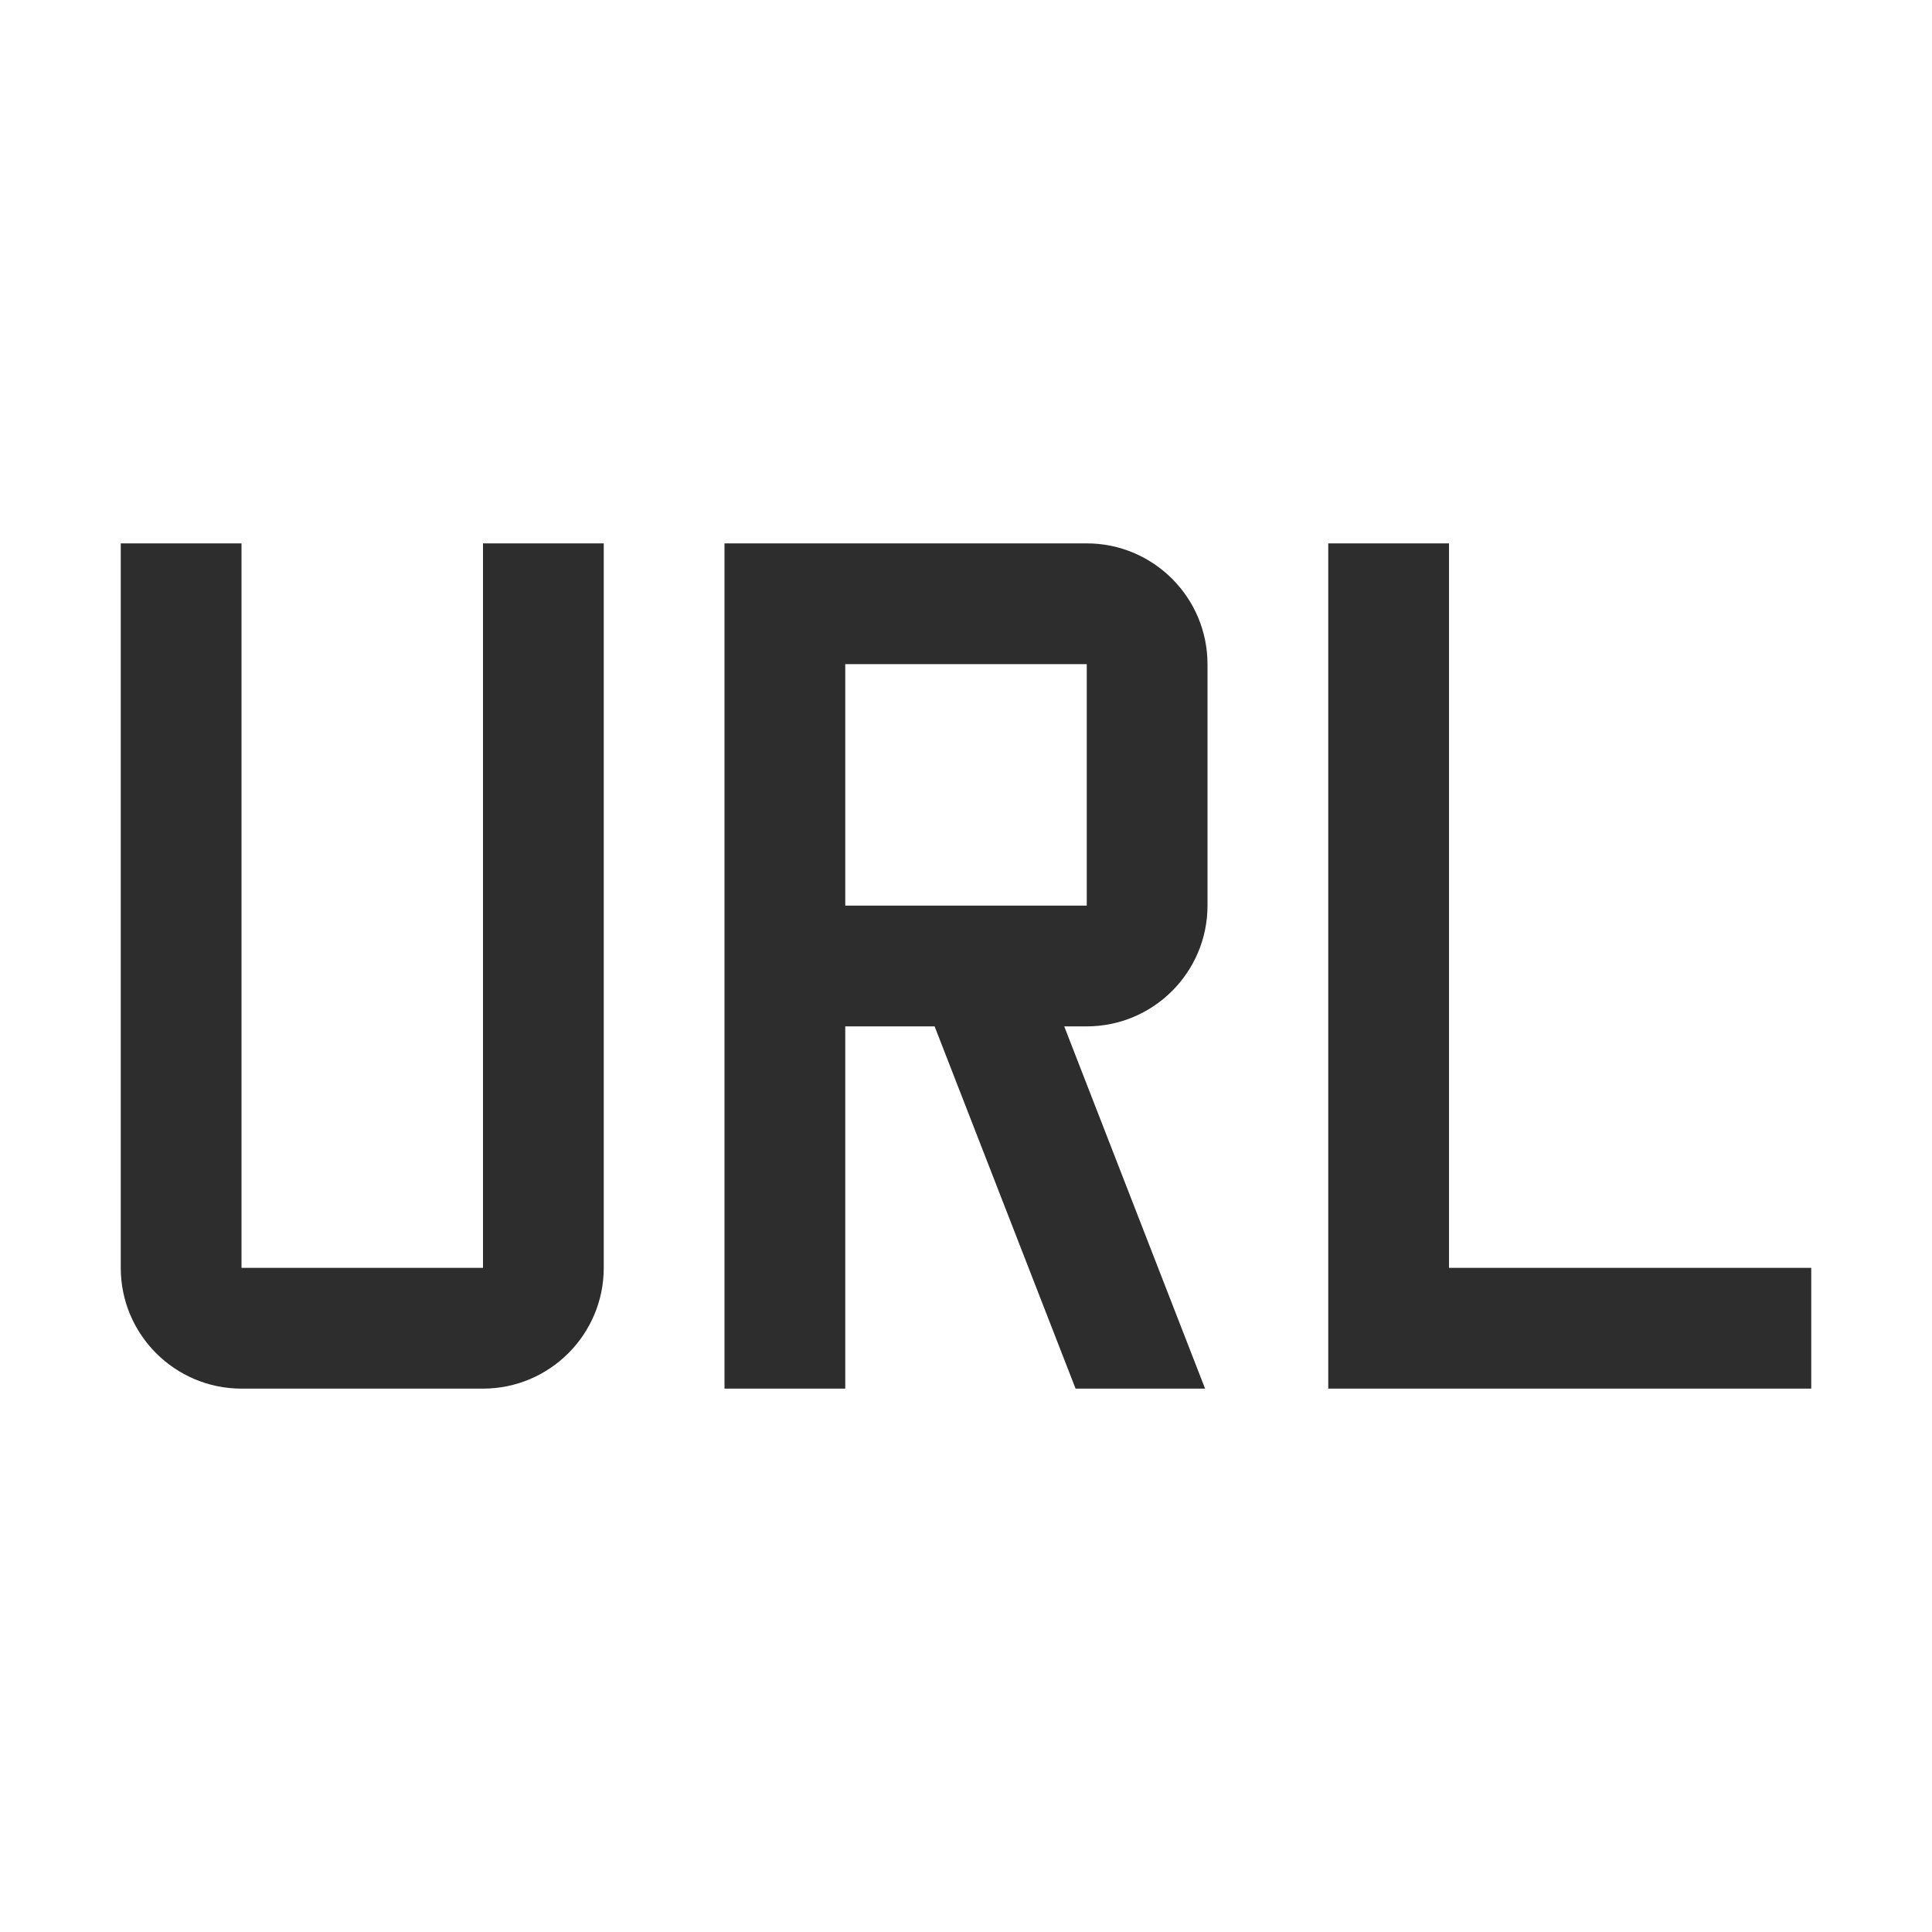 <svg width="32" height="32" viewBox="0 0 32 32" fill="none" xmlns="http://www.w3.org/2000/svg">
<path d="M24 21V9H22V23H30V21H24ZM20 15V11C20 9.897 19.103 9 18 9H12V23H14V17H15.48L17.815 23H19.96L17.627 17H18C19.103 17 20 16.103 20 15ZM14 11H18V15H14V11ZM8 23H4C2.897 23 2 22.103 2 21V9H4V21H8V9H10V21C10 22.103 9.103 23 8 23Z" fill="#2D2D2D"/>
</svg>
